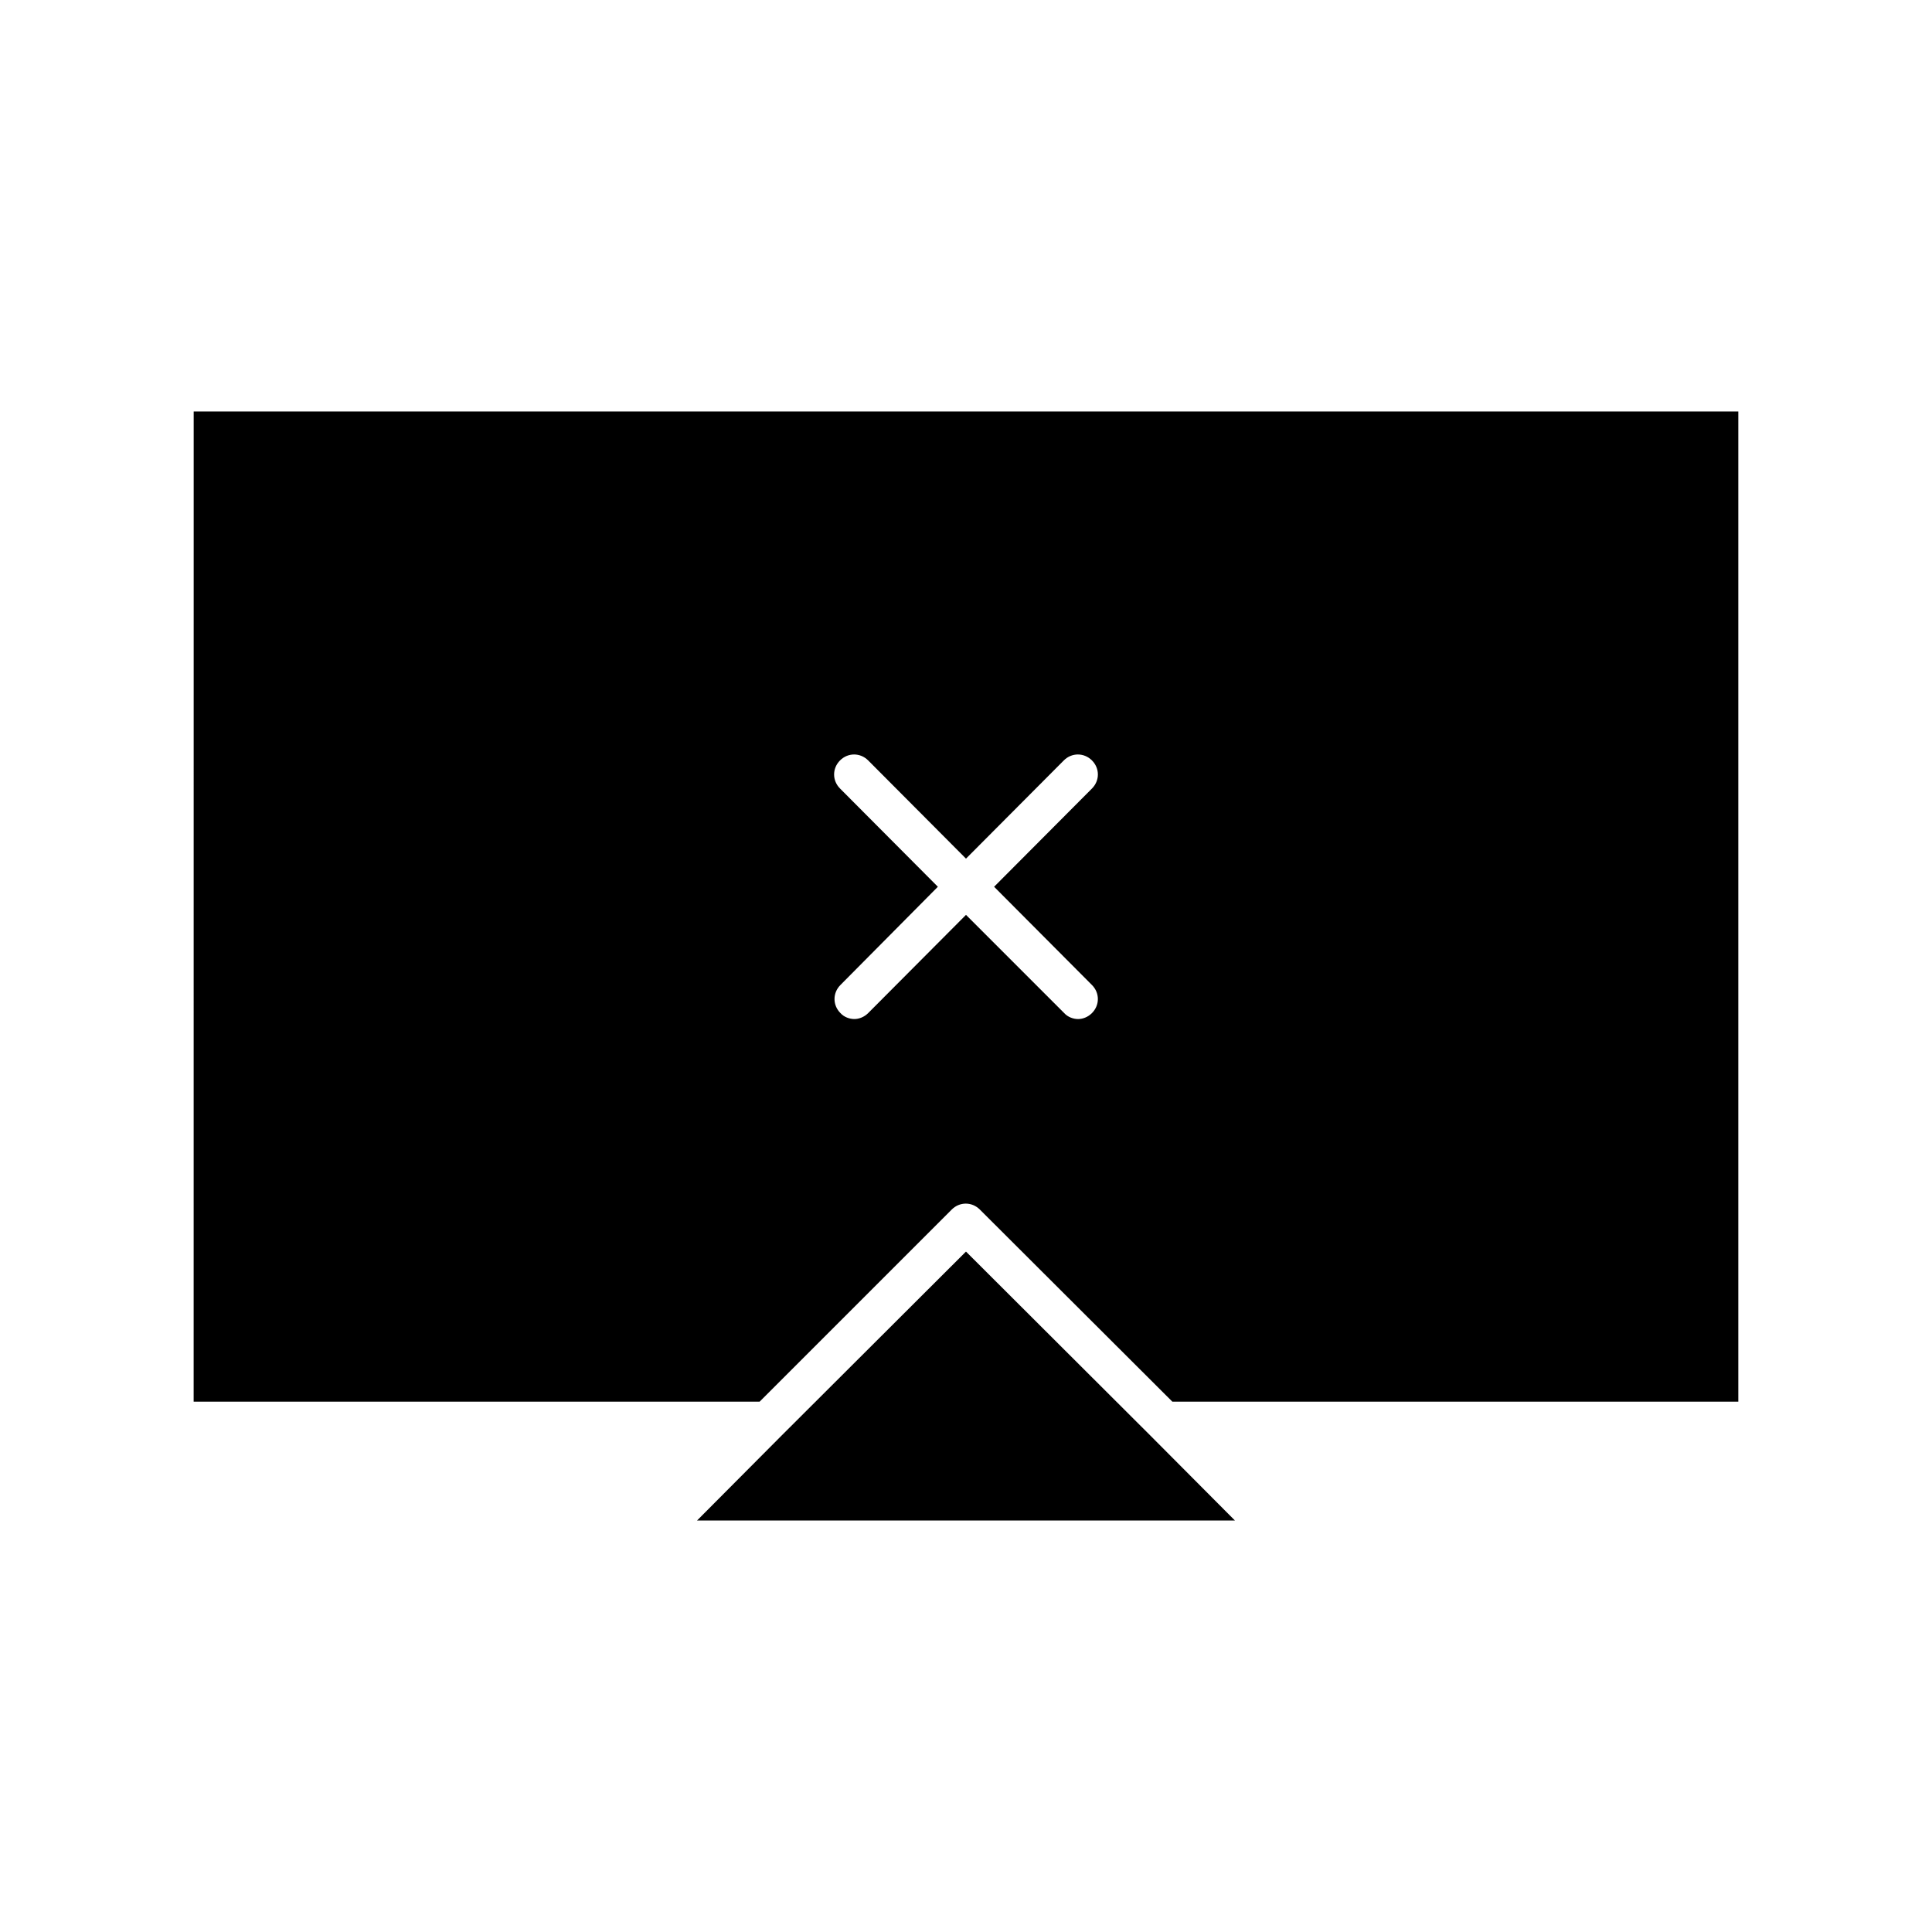 <?xml version="1.0" encoding="UTF-8"?>
<!-- Uploaded to: SVG Repo, www.svgrepo.com, Generator: SVG Repo Mixer Tools -->
<svg fill="#000000" width="800px" height="800px" version="1.1" viewBox="144 144 512 512" xmlns="http://www.w3.org/2000/svg">
 <g>
  <path d="m195.32 515.45h149.99l50.906-50.906c2.098-2.098 5.352-2.098 7.453 0l51.012 50.906h149.99v-262.4h-409.34zm171.3-162.48c-2.098-2.098-2.098-5.352 0-7.453 2.098-2.098 5.352-2.098 7.453 0l25.926 26.031 25.926-26.031c2.098-2.098 5.352-2.098 7.453 0 2.098 2.098 2.098 5.352 0 7.453l-25.93 26.031 25.926 26.031c2.098 2.098 2.098 5.352 0 7.453-1.051 1.051-2.414 1.574-3.672 1.574s-2.731-0.523-3.672-1.574l-26.031-26.035-25.926 26.031c-1.051 1.051-2.414 1.574-3.672 1.574-1.258 0-2.731-0.523-3.672-1.574-2.098-2.098-2.098-5.352 0-7.453l25.816-26.027z"/>
  <path d="m448.8 524.38-48.805-48.699-48.809 48.699-22.461 22.566h142.54z"/>
 </g>
</svg>